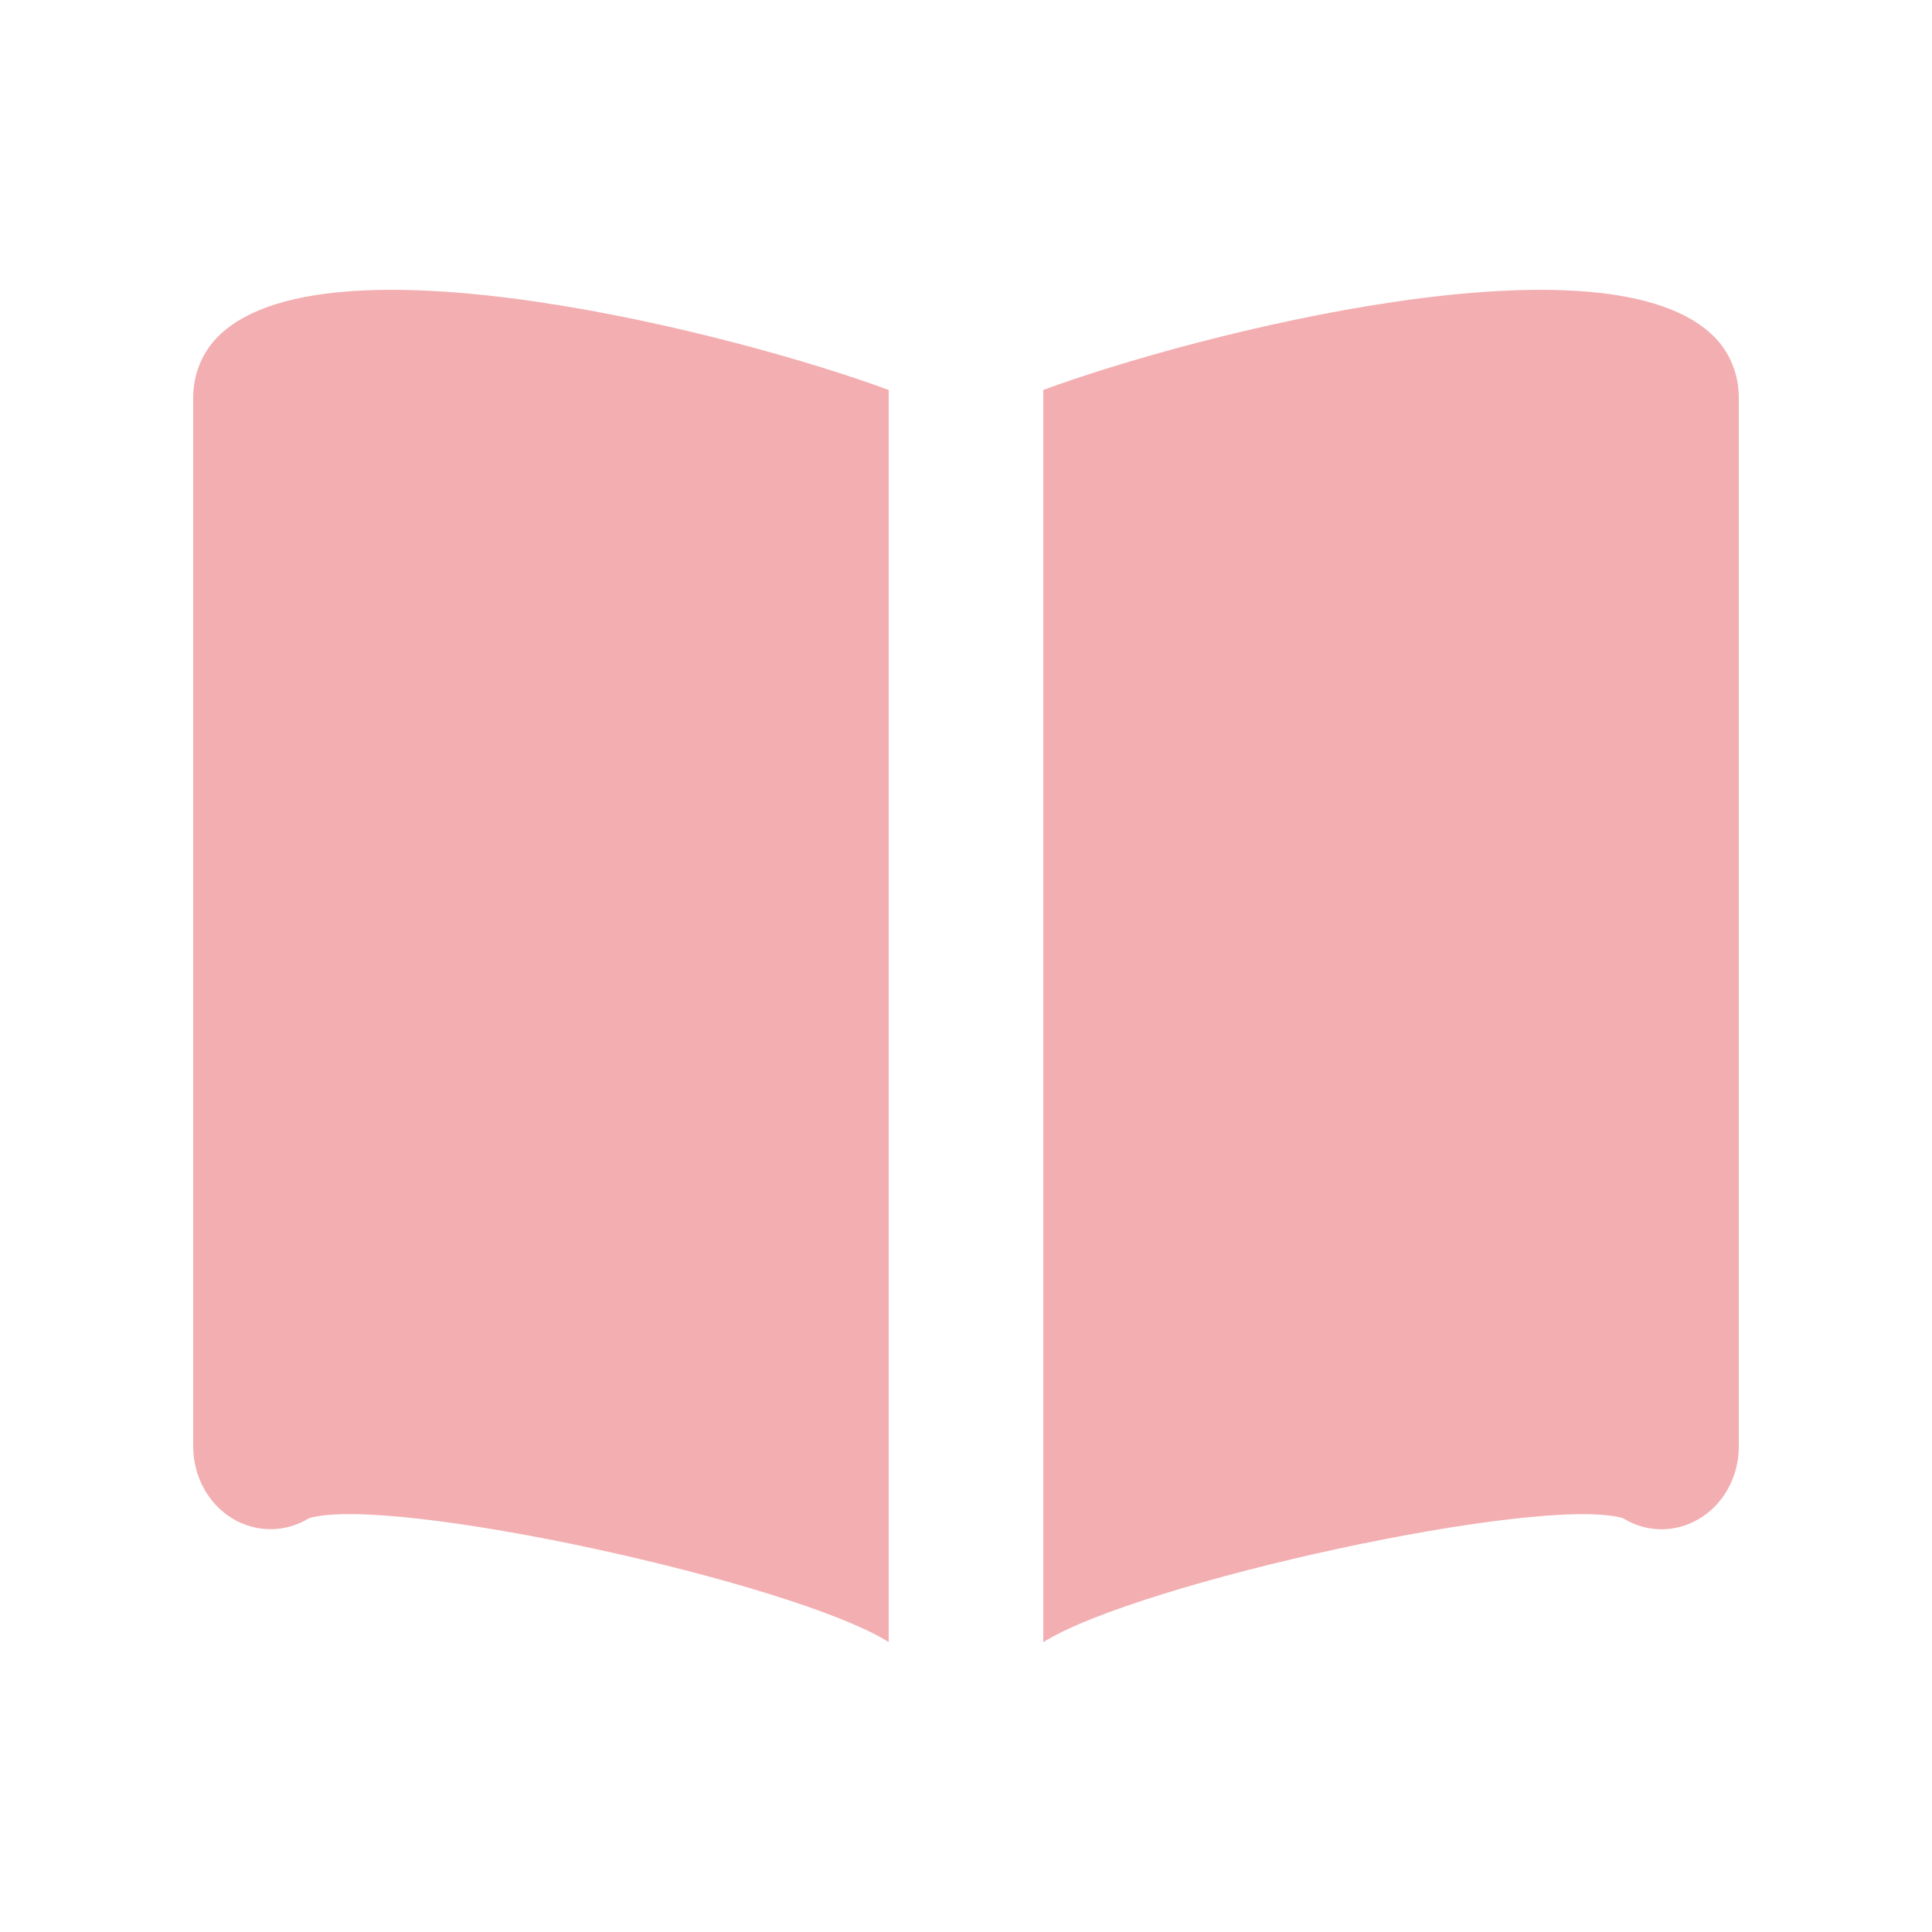<svg width="20" height="20" viewBox="0 0 20 20" fill="none" xmlns="http://www.w3.org/2000/svg">
<path d="M9.2 4.037C7.648 3.462 3.317 2.347 2.234 3.508C2.086 3.667 2.002 3.882 2 4.107V14.975C2 15.125 2.037 15.272 2.107 15.402C2.177 15.532 2.278 15.64 2.4 15.716C2.522 15.791 2.66 15.83 2.8 15.83C2.94 15.83 3.078 15.791 3.2 15.716C4.047 15.467 8.212 16.378 9.2 16.999V4.037Z" fill="#F3AEB1"/>
<path d="M17.766 3.508C16.682 2.347 12.352 3.462 10.8 4.037V17C11.787 16.379 15.949 15.469 16.8 15.716C16.922 15.792 17.06 15.831 17.2 15.831C17.341 15.831 17.479 15.791 17.6 15.716C17.722 15.641 17.823 15.533 17.893 15.403C17.963 15.272 18 15.125 18 14.975V4.107C17.998 3.882 17.914 3.667 17.766 3.508Z" fill="#F3AEB1"/>
</svg>

